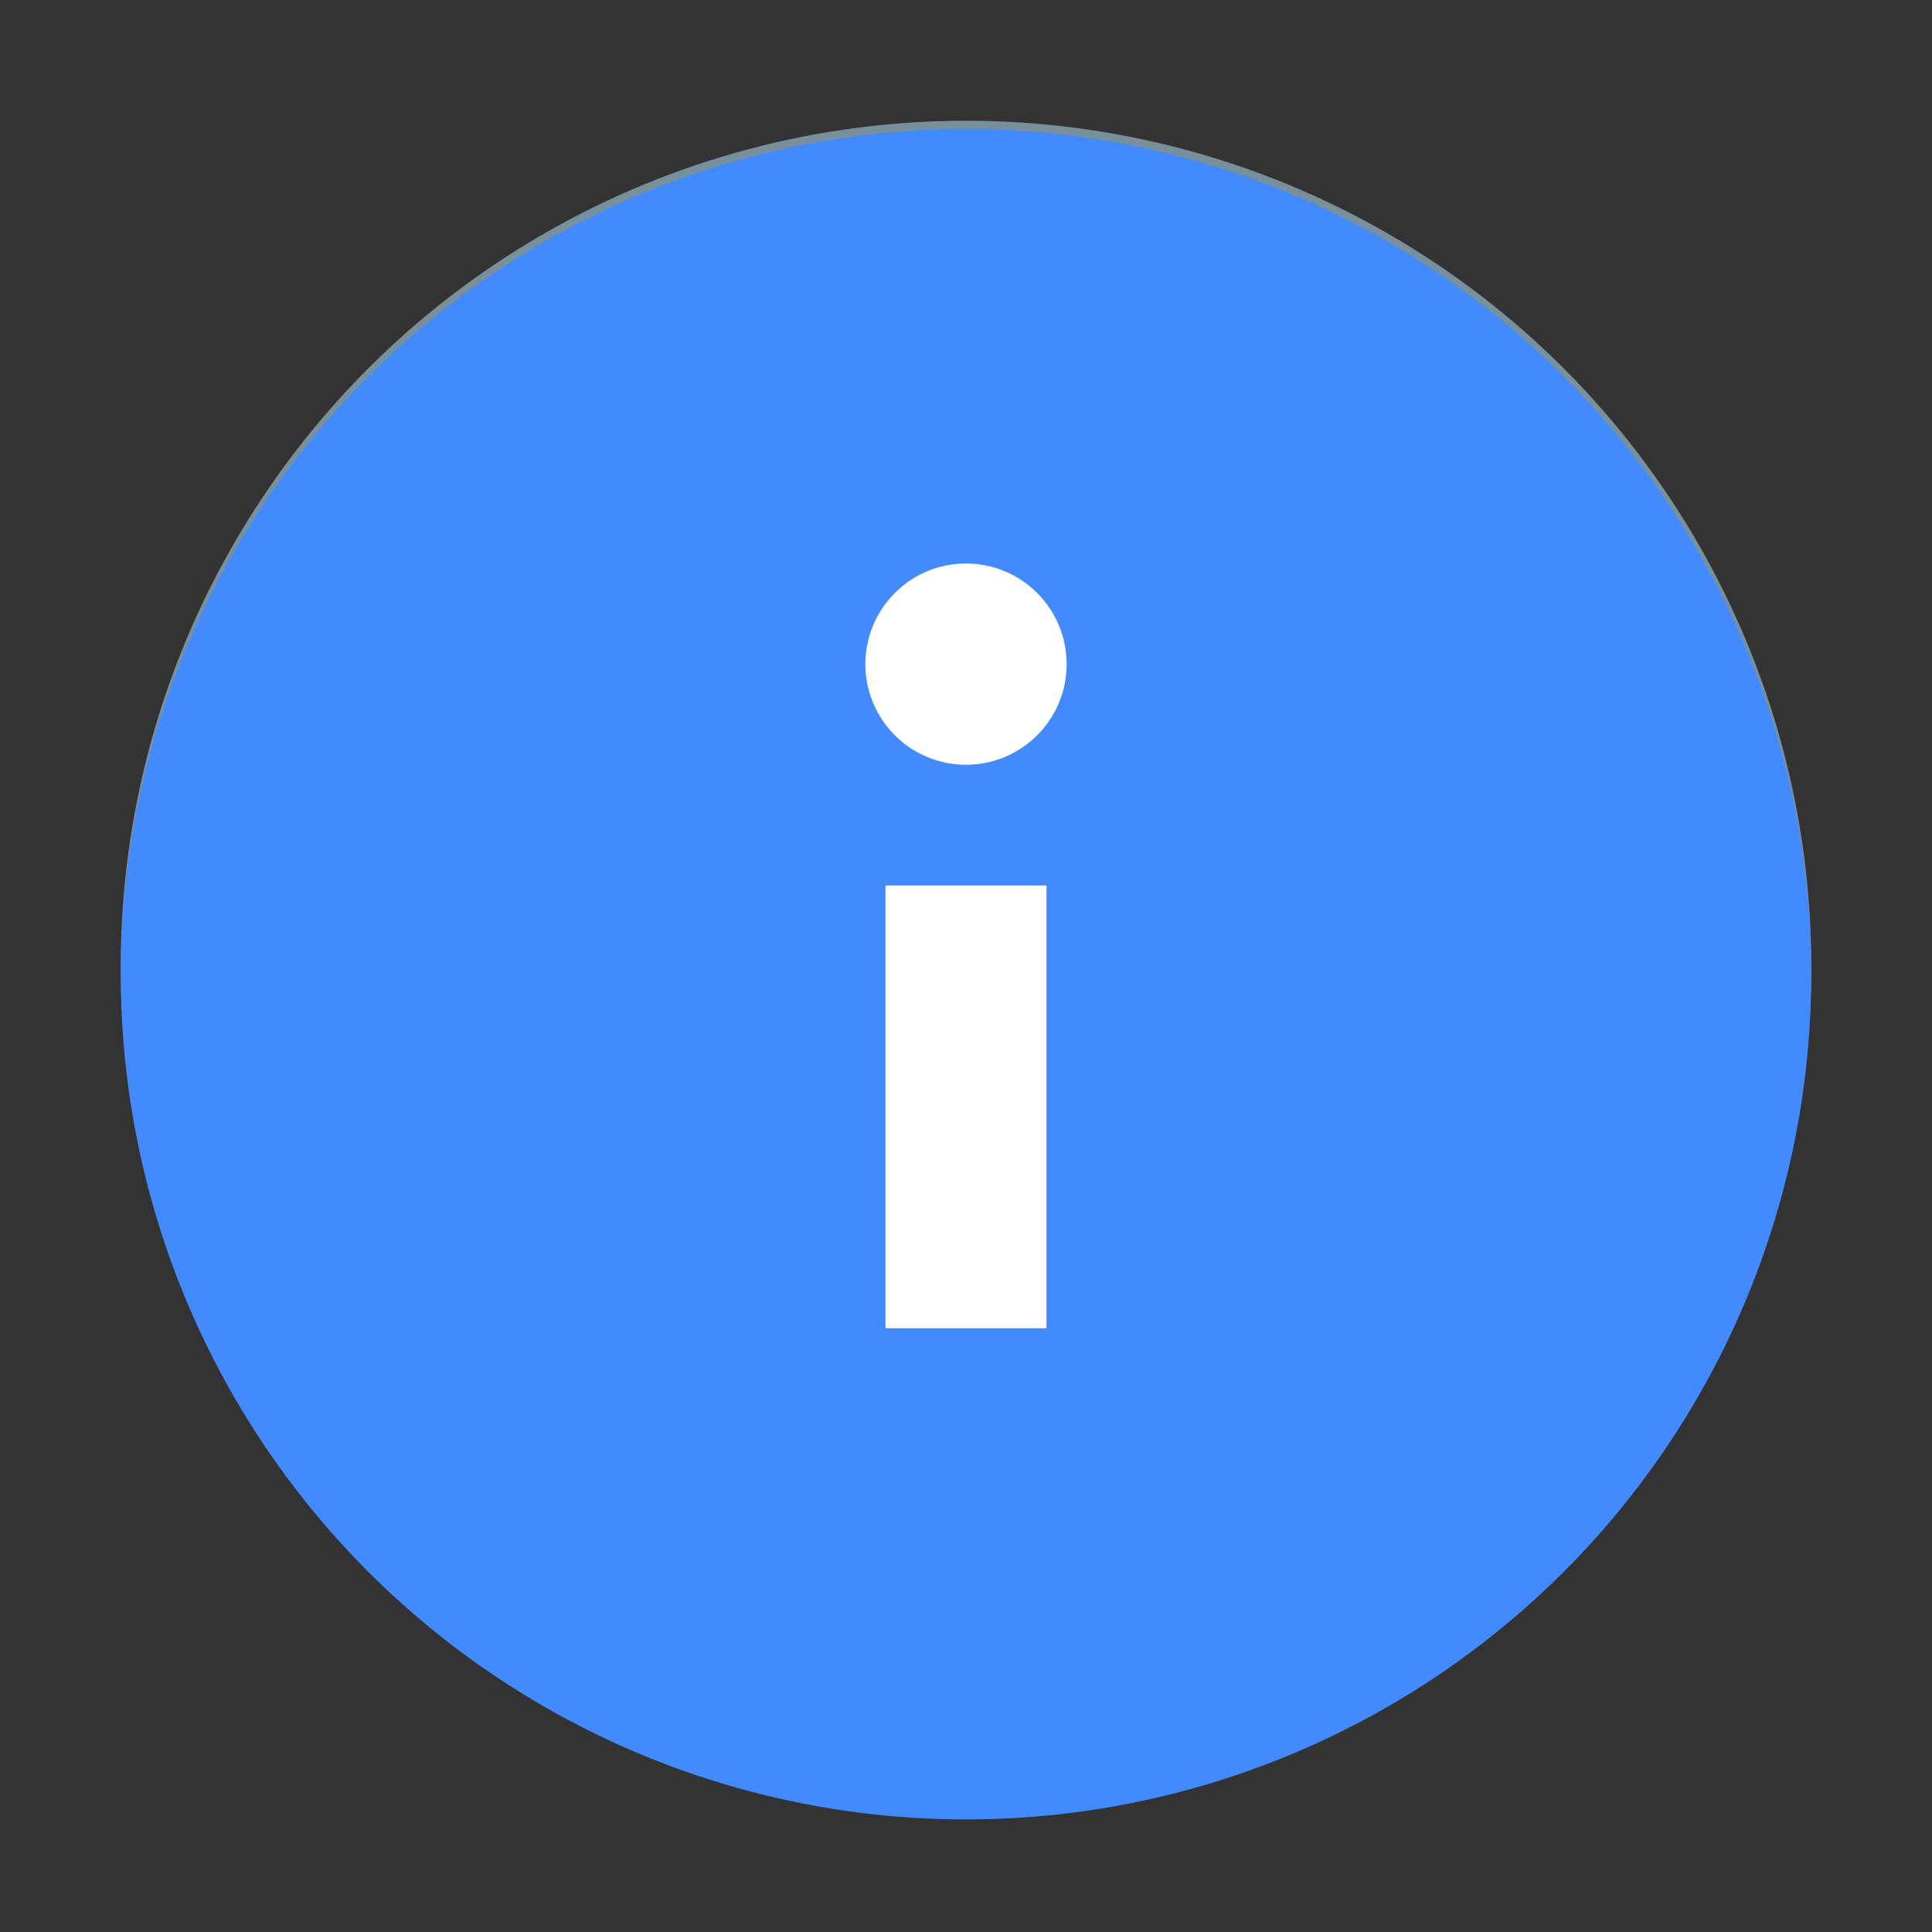 <?xml version="1.0" encoding="UTF-8" standalone="no"?>
<svg
   xmlns:dc="http://purl.org/dc/elements/1.1/"
   xmlns:cc="http://creativecommons.org/ns#"
   xmlns:rdf="http://www.w3.org/1999/02/22-rdf-syntax-ns#"
   xmlns:svg="http://www.w3.org/2000/svg"
   xmlns="http://www.w3.org/2000/svg"
   xmlns:sodipodi="http://sodipodi.sourceforge.net/DTD/sodipodi-0.dtd"
   xmlns:inkscape="http://www.inkscape.org/namespaces/inkscape"
   version="1"
   viewBox="0 0 48 48"
   enable-background="new 0 0 48 48"
   id="svg2"
   inkscape:version="0.91 r13725"
   sodipodi:docname="info2.svg">
  <rect x="0" y="0" width="48" height="48" fill="#333333" stroke="none"/>
  <defs
     id="defs12" />
  <sodipodi:namedview
     pagecolor="#ffffff"
     bordercolor="#666666"
     borderopacity="1"
     objecttolerance="10"
     gridtolerance="10"
     guidetolerance="10"
     inkscape:pageopacity="0"
     inkscape:pageshadow="2"
     inkscape:window-width="701"
     inkscape:window-height="480"
     id="namedview10"
     showgrid="false"
     inkscape:zoom="4.9166667"
     inkscape:cx="24"
     inkscape:cy="23.79661"
     inkscape:window-x="355"
     inkscape:window-y="172"
     inkscape:window-maximized="0"
     inkscape:current-layer="svg2" />
  <circle
     fill="#78909C"
     cx="24"
     cy="24"
     r="21"
     id="circle4" />
  <circle
     style="fill:#448aff"
     cx="24"
     cy="24.203"
     r="21"
     id="circle4-7" />
  <rect
     x="22"
     y="22"
     fill="#fff"
     width="4"
     height="11"
     id="rect6" />
  <circle
     fill="#fff"
     cx="24"
     cy="16.5"
     r="2.5"
     id="circle8" />
</svg>
